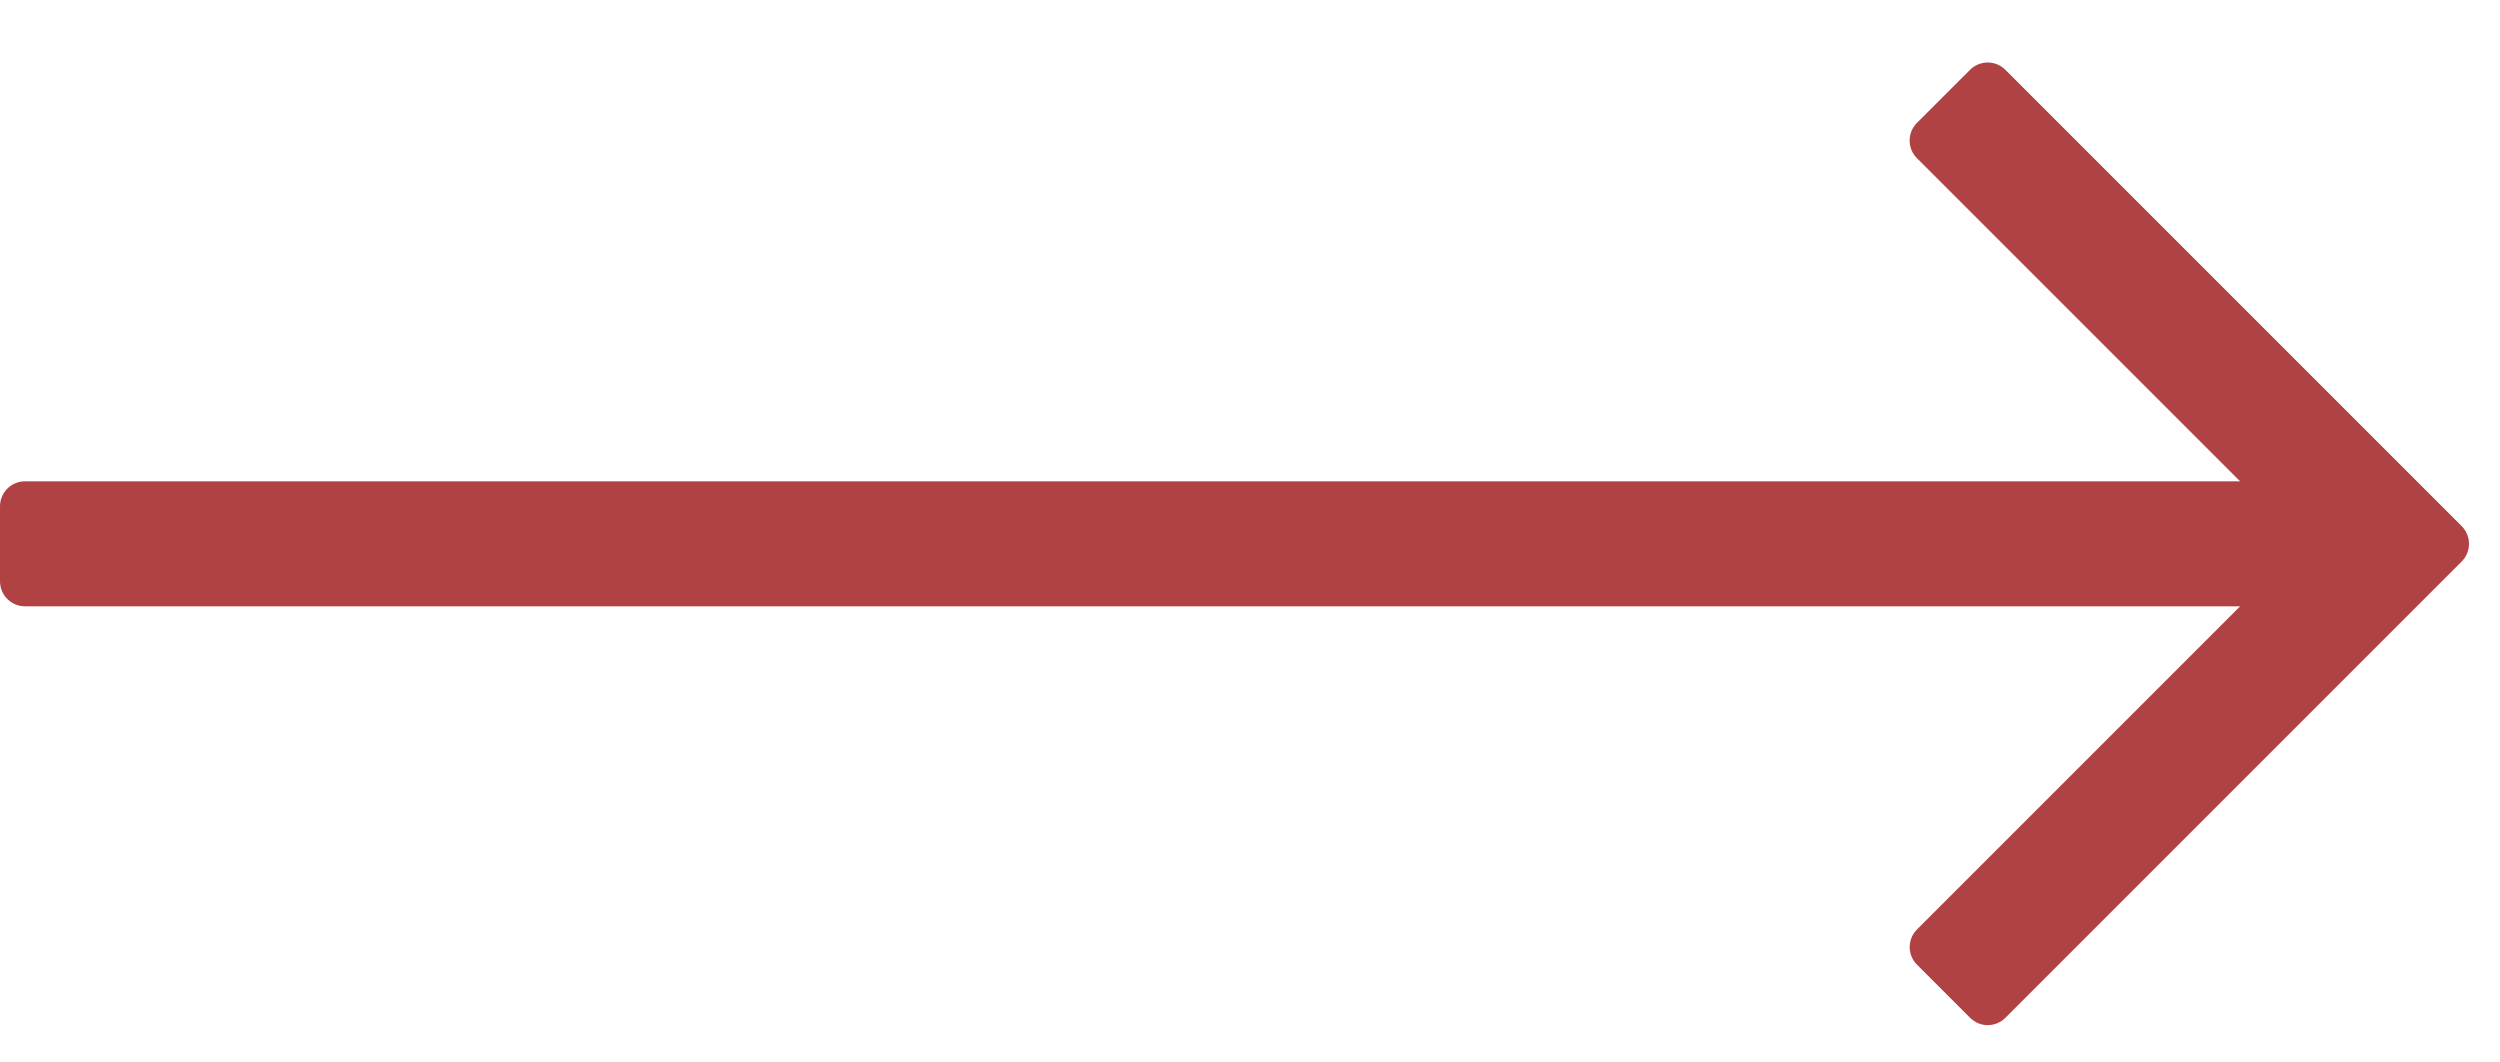 <?xml version="1.0" encoding="utf-8"?>
<!DOCTYPE svg PUBLIC "-//W3C//DTD SVG 1.1//EN" "http://www.w3.org/Graphics/SVG/1.1/DTD/svg11.dtd">
<svg version="1.1" id="Layer_1" xmlns="http://www.w3.org/2000/svg" xmlns:xlink="http://www.w3.org/1999/xlink" xmlns:ev="http://www.w3.org/2001/xml-events" x="0px" y="0px" width="40px" height="17px" viewBox="0 0 40 17" enable-background="new 0 0 40 17" xml:space="preserve">
	<title>Arrow</title>
	<desc>Created with Sketch.</desc>
	<g id="Arrow">
		<g id="Fill-1" transform="translate(0, 1)">
			<path fill="#B14244" d="M31.521,0.117l-0.85,0.849c-0.156,0.156-0.156,0.409,0,0.565l5.17,5.17H0.4c-0.221,0-0.4,0.179-0.4,0.4
				v1.2c0,0.221,0.179,0.4,0.4,0.4h35.442l-5.17,5.17c-0.156,0.156-0.156,0.409,0,0.564l0.85,0.85c0.155,0.156,0.408,0.156,0.564,0
				l7.301-7.301c0.156-0.157,0.156-0.409,0-0.566l-7.301-7.301C31.93-0.039,31.677-0.039,31.521,0.117"/>
		</g>
	</g>
</svg>
